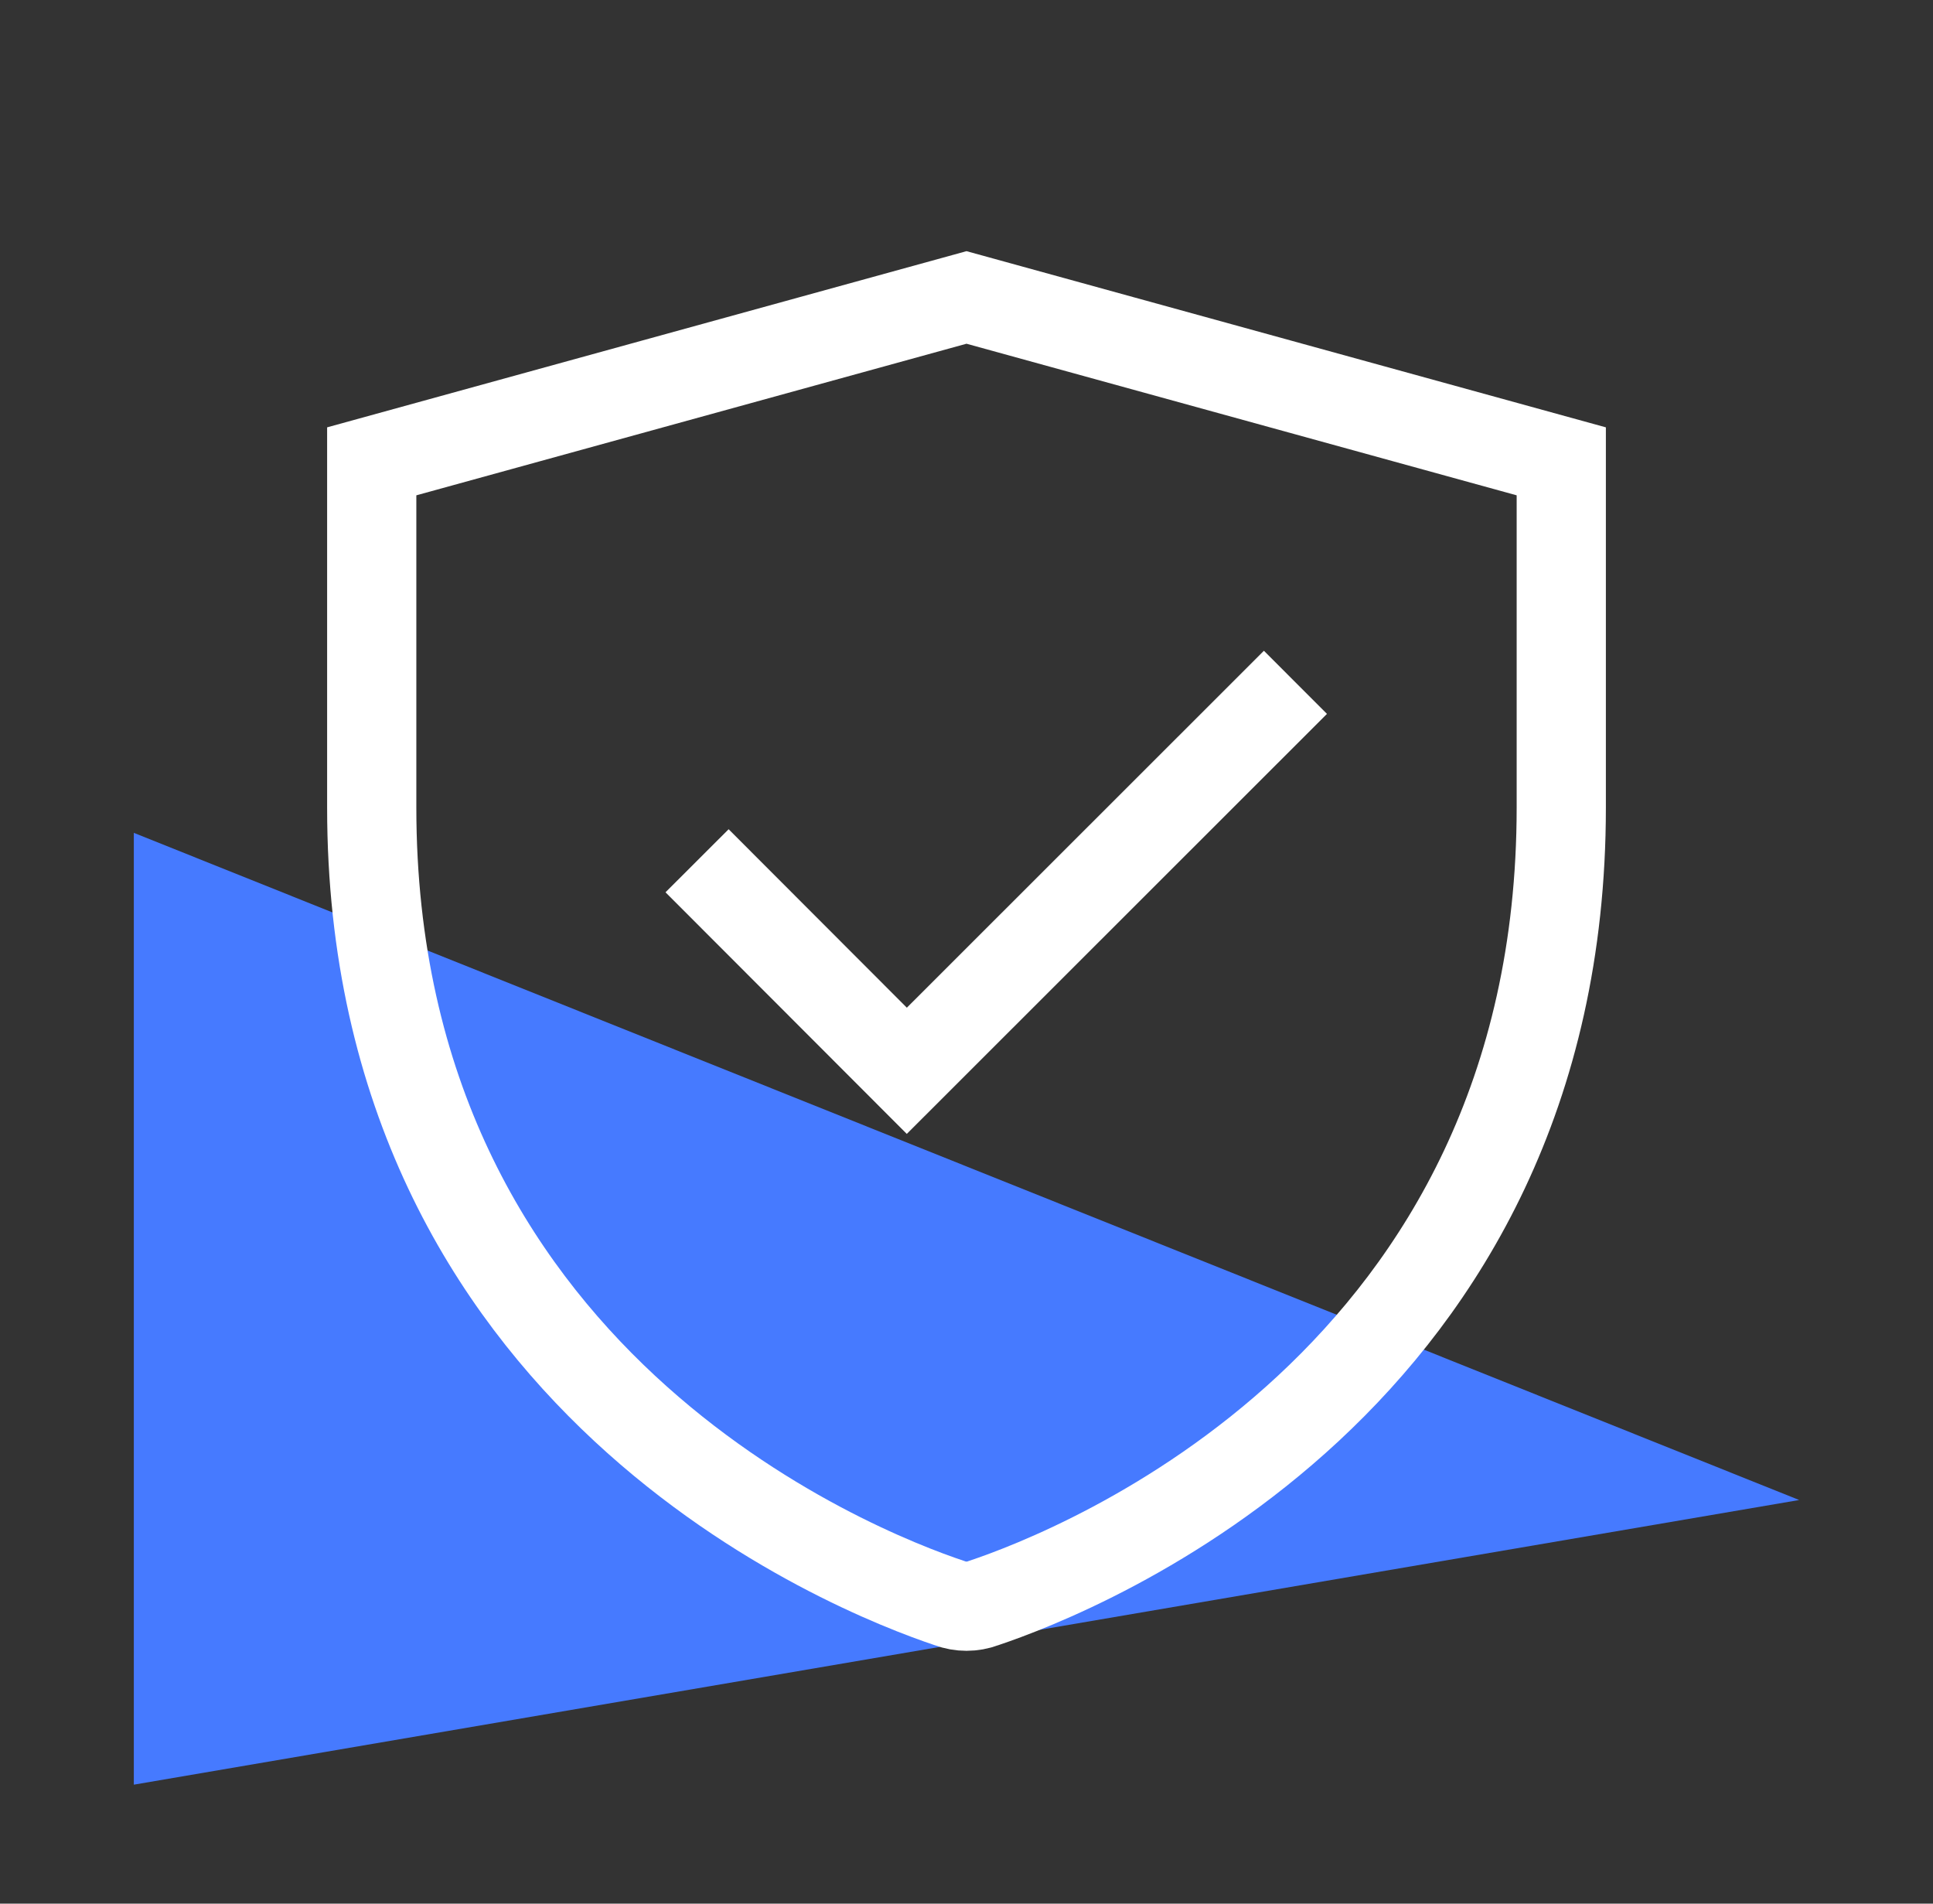 <svg width="65" height="64" viewBox="0 0 65 64" fill="none" xmlns="http://www.w3.org/2000/svg">
<rect x="0" y="0" width="65" height="64" fill="#333333" stroke="none"/>
<path d="M4.5 28L60.5 50.43L4.5 60V28Z" fill="#467AFF"/>
<path d="M12.5 27.15V15.51L32.5 10L52.5 15.51V27.15C52.5 46.435 36.295 52.818 33.068 53.897C32.885 53.966 32.692 54 32.5 54C32.308 54 32.115 53.966 31.932 53.897C28.704 52.818 12.5 46.435 12.5 27.15Z" stroke="white" stroke-width="3" stroke-linecap="round"/>
<path d="M42.5 24L30.493 36L24.5 30" stroke="white" stroke-width="3" stroke-linecap="square"/>
</svg>
